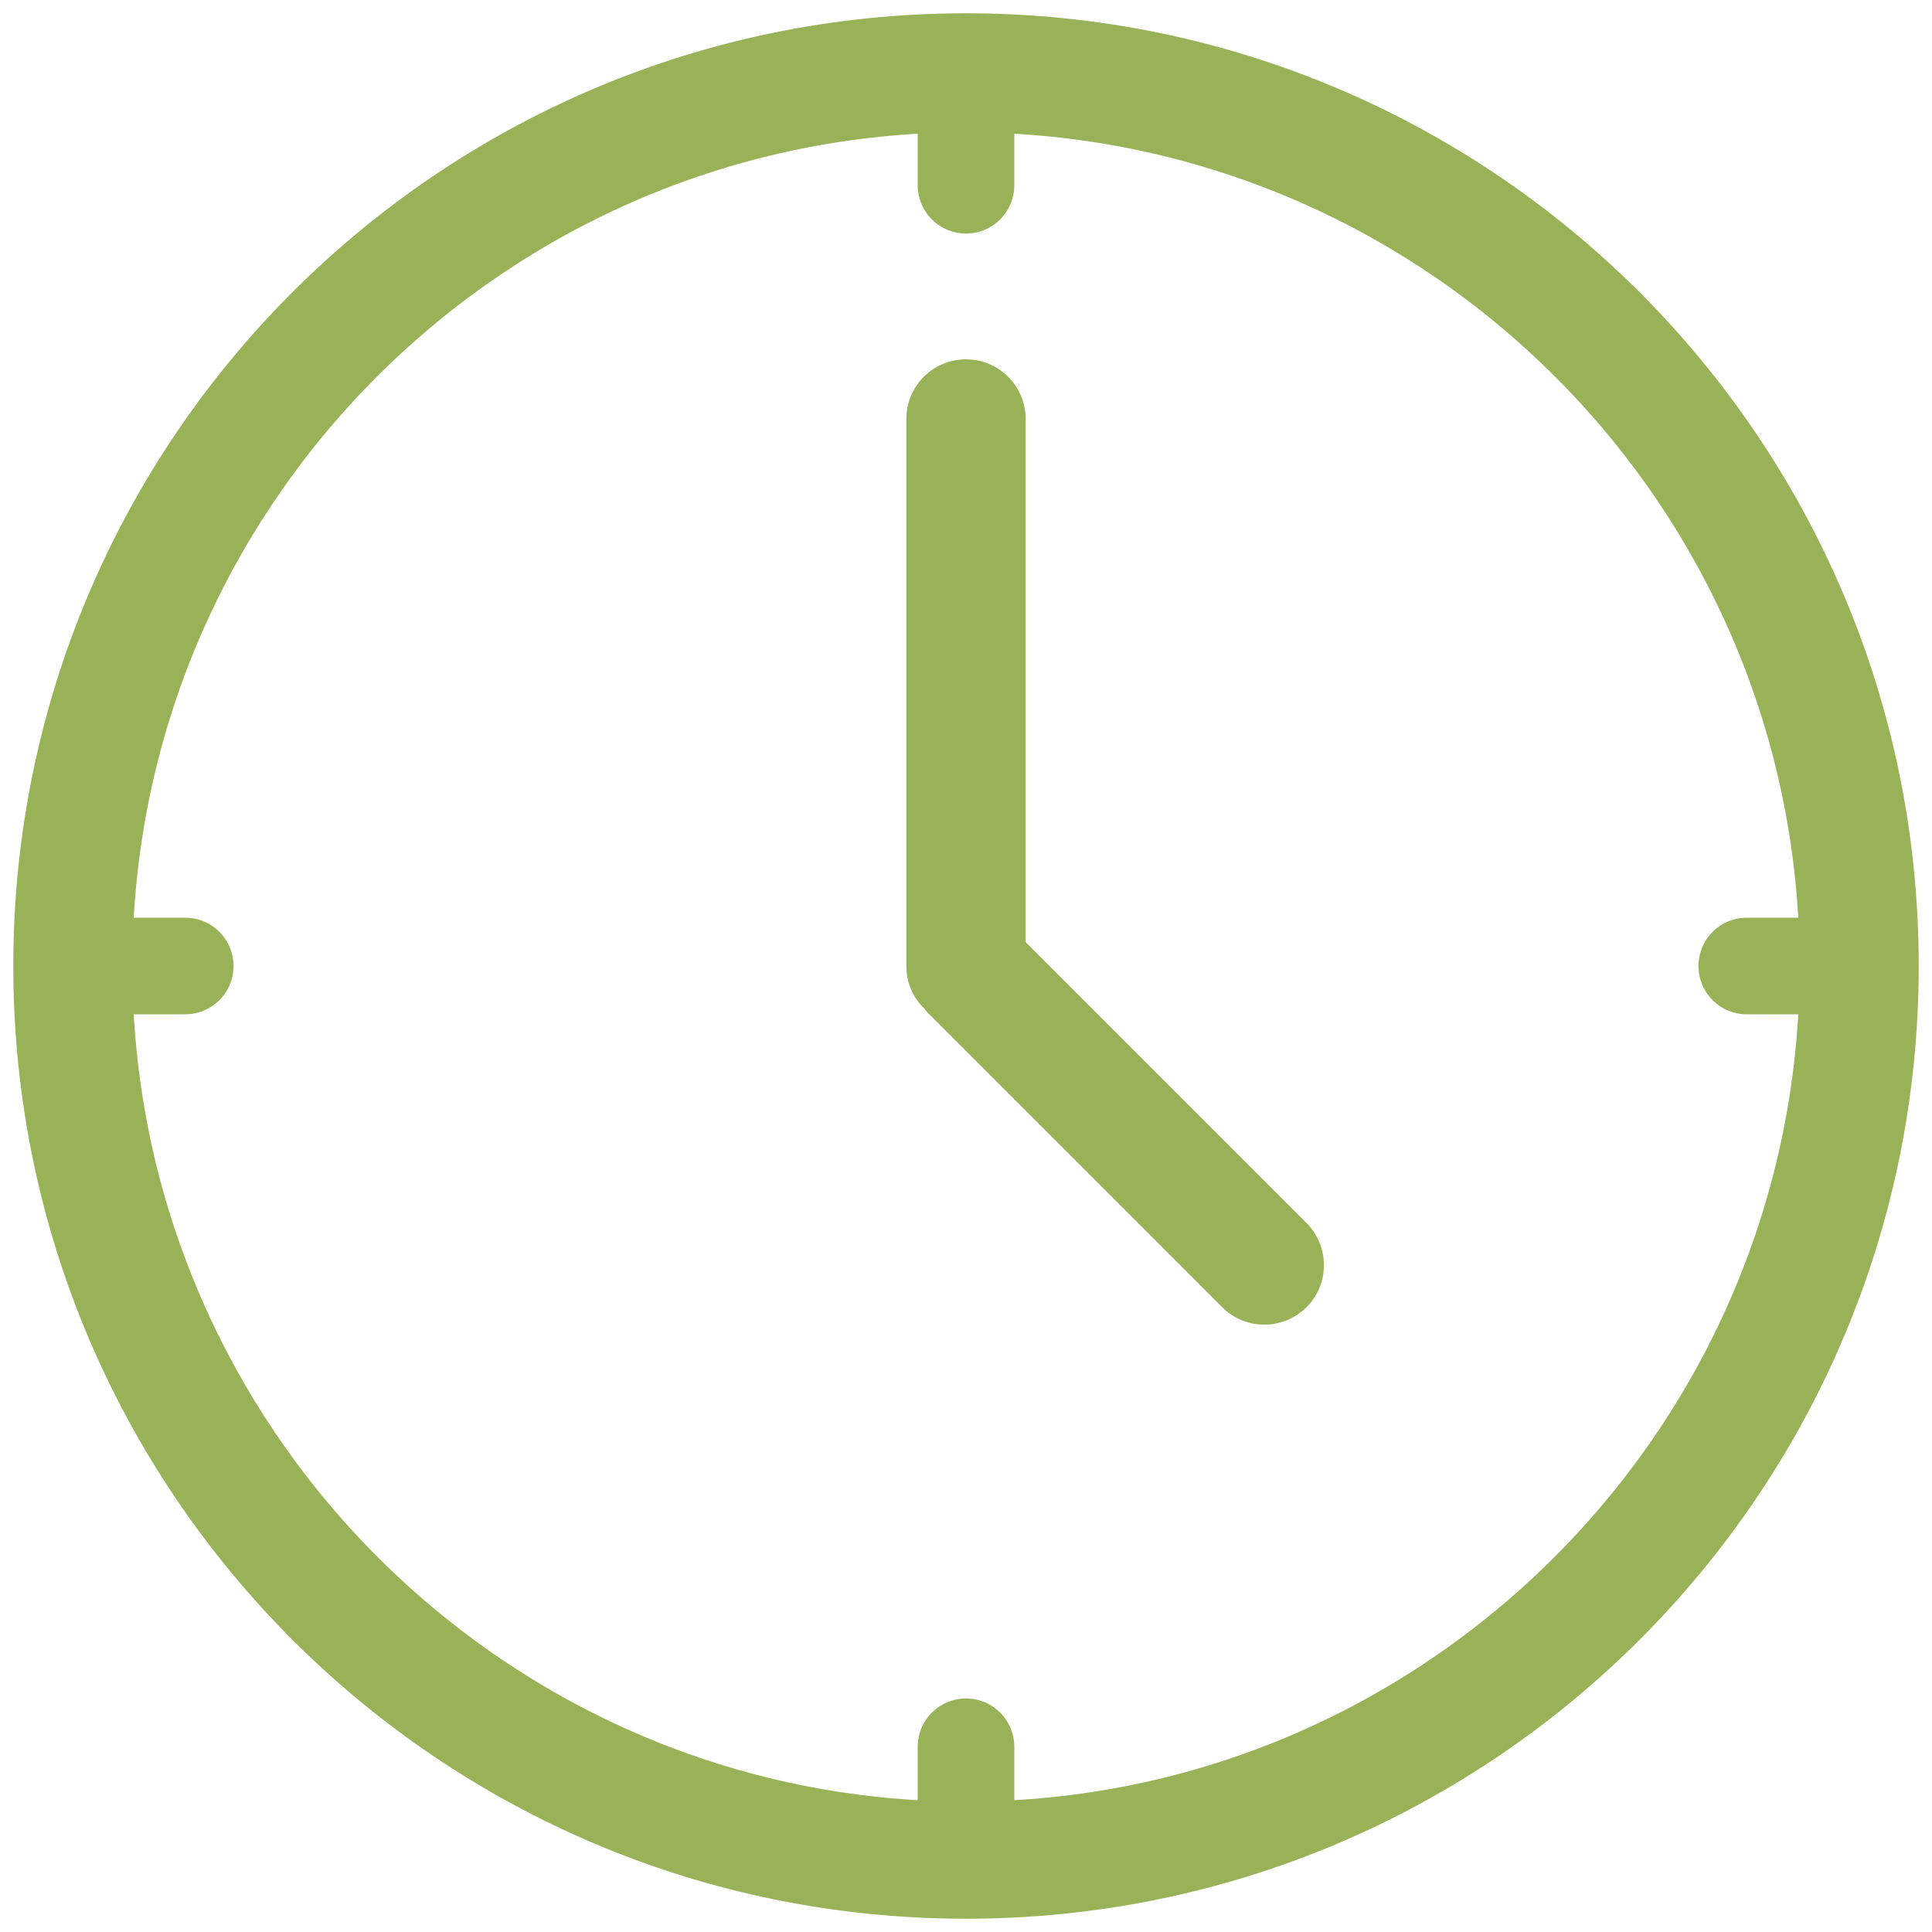 <svg viewBox="0 0 800 800" version="1.1" xmlns="http://www.w3.org/2000/svg" id="Laag_1">
  
  <defs>
    <style>
      .st0 {
        fill: #99b257;
      }

      .st1 {
        stroke-miterlimit: 10;
        stroke-width: 40px;
      }

      .st1, .st2 {
        fill: none;
        stroke: #99b257;
        stroke-linecap: round;
      }

      .st2 {
        stroke-linejoin: round;
        stroke-width: 50px;
      }
    </style>
  </defs>
  <path d="M-363.1,91.3c-24.8,24.8-37.6,68-28.3,101.7,4.9,17.9,5.8,39.5-7.4,52.6l-190,190c-13.1,13.1-34.8,12.3-52.6,7.4-33.8-9.3-77,3.5-101.7,28.3-32.8,32.8-32.8,86,0,118.7,32.8,32.8,86,32.8,118.7,0-32.8,32.8-32.8,86,0,118.7s86,32.8,118.7,0c24.8-24.8,37.6-68,28.3-101.7-4.9-17.9-5.8-39.5,7.4-52.6l190-190c13.1-13.1,34.8-12.3,52.6-7.4,33.8,9.3,77-3.5,101.7-28.3,32.8-32.8,32.8-86,0-118.7-32.8-32.8-86-32.8-118.7,0,32.8-32.8,32.8-86,0-118.7-32.8-32.8-86-32.8-118.7,0Z" class="st2"></path>
  <g>
    <path d="M-564.5-585.5c-9.2-20.2-21.3-39.1-38-53.7-16.6-14.6-38.7-24.4-63.5-24.2-12.7,0-24.6,2.7-35.2,7.2-18.6,8.1-32.6,21.5-43.3,35.9-16.1,21.7-25.6,46.2-31.7,65.5-1.6,5.2-2.9,10-4.1,14.3h-128.3c-3.2-12.7-8.6-29.9-16.9-47.8-8.1-17.1-18.9-35-34.6-49.6-7.9-7.3-17-13.7-27.6-18.3-10.6-4.6-22.5-7.3-35.2-7.2-24.7-.1-46.7,9.4-63.3,23.7-25.1,21.7-40,52.5-49.8,84.4-9.6,32-13.8,65.5-13.8,94.1V-183.6c0,24.3,3.8,54.5,13.1,86.8,14.1,48.4,40.9,101.8,88,143.8,47,42,114.5,71,204.2,70.8,59.8,0,109.8-12.7,150.3-33.8,61-31.6,100-81.5,123.3-131.3,23.4-50,31.7-99.9,31.7-136.3v-277.6c-.1-36.9-7.2-83.7-25.4-124.3ZM-1001.9-321.8c21.9,0,39.7,17.8,39.7,39.7s-17.8,39.7-39.7,39.7-39.7-17.8-39.7-39.7,17.8-39.7,39.7-39.7ZM-586.7-183.6c0,19.3-3.2,45.7-11.3,73.5-12.2,42-35.3,87.2-73.9,121.4-35.8,31.6-84.8,54.9-155.1,58.4V-26.7c30.8-6.9,53.3-28.4,53.3-53.8,0-31-33.5-56.1-74.8-56.1s-74.8,25.2-74.8,56.1,19.1,43.5,46.4,51.9v97.3c-38.2-3.5-69.6-13.3-95.9-26.9-50-26-82.1-66.6-102.2-109.3-13-27.5-20.5-55.9-24.3-80.4h98.5c75.4,0,125.7-72.6,125.7-131.3v-213.7h134.1l3.2-20c0-.6,5.2-29.8,18-56.5,6.3-13.3,14.5-25.8,23.6-34,4.5-4.1,9.2-7.2,14-9.3,4.9-2.1,9.9-3.2,16-3.2,12.9.1,22.5,4.2,32.3,12.6,14.6,12.4,27.3,36,35.3,62.9,8.1,26.7,11.8,56.3,11.8,79.2V-183.6Z" class="st0"></path>
    <circle transform="translate(-283.6 -923.9) rotate(-76.7)" r="39.7" cy="-282.7" cx="-725.5" class="st0"></circle>
    <path d="M-640.9-499.5h-58.2s5.3-55.5,31.7-55.5,26.4,55.5,26.4,55.5Z" class="st0"></path>
  </g>
  <path d="M400,5.5C182.1,5.5,5.5,182.1,5.5,400s176.6,394.5,394.5,394.5,394.5-176.6,394.5-394.5S617.9,5.5,400,5.5ZM400,746c-190.3,0-345.2-155.6-345.2-346S209.7,54.8,400,54.8s345.2,154.8,345.2,345.2-154.8,346-345.2,346ZM424.7,390v-216.5c0-13.6-11-24.7-24.7-24.7s-24.7,11-24.7,24.7v226.6c0,7,2.9,13.2,7.6,17.7.4.5.7,1,1.2,1.5l122,122c9.6,9.6,25.2,9.6,34.9,0,9.6-9.6,9.6-25.2,0-34.9l-116.3-116.3Z" class="st0"></path>
  <g>
    <g id="_x3C_Radiale_herhaling_x3E_">
      <line y2="723.3" x2="400" y1="762.7" x1="400" class="st1"></line>
    </g>
    <g data-name="_x3C_Radiale_herhaling_x3E_" id="_x3C_Radiale_herhaling_x3E_1">
      <line y2="400" x2="76.7" y1="400" x1="37.3" class="st1"></line>
    </g>
    <g data-name="_x3C_Radiale_herhaling_x3E_" id="_x3C_Radiale_herhaling_x3E_2">
      <line y2="76.7" x2="400" y1="37.3" x1="400" class="st1"></line>
    </g>
    <g data-name="_x3C_Radiale_herhaling_x3E_" id="_x3C_Radiale_herhaling_x3E_3">
      <line y2="400" x2="723.3" y1="400" x1="762.7" class="st1"></line>
    </g>
  </g>
</svg>